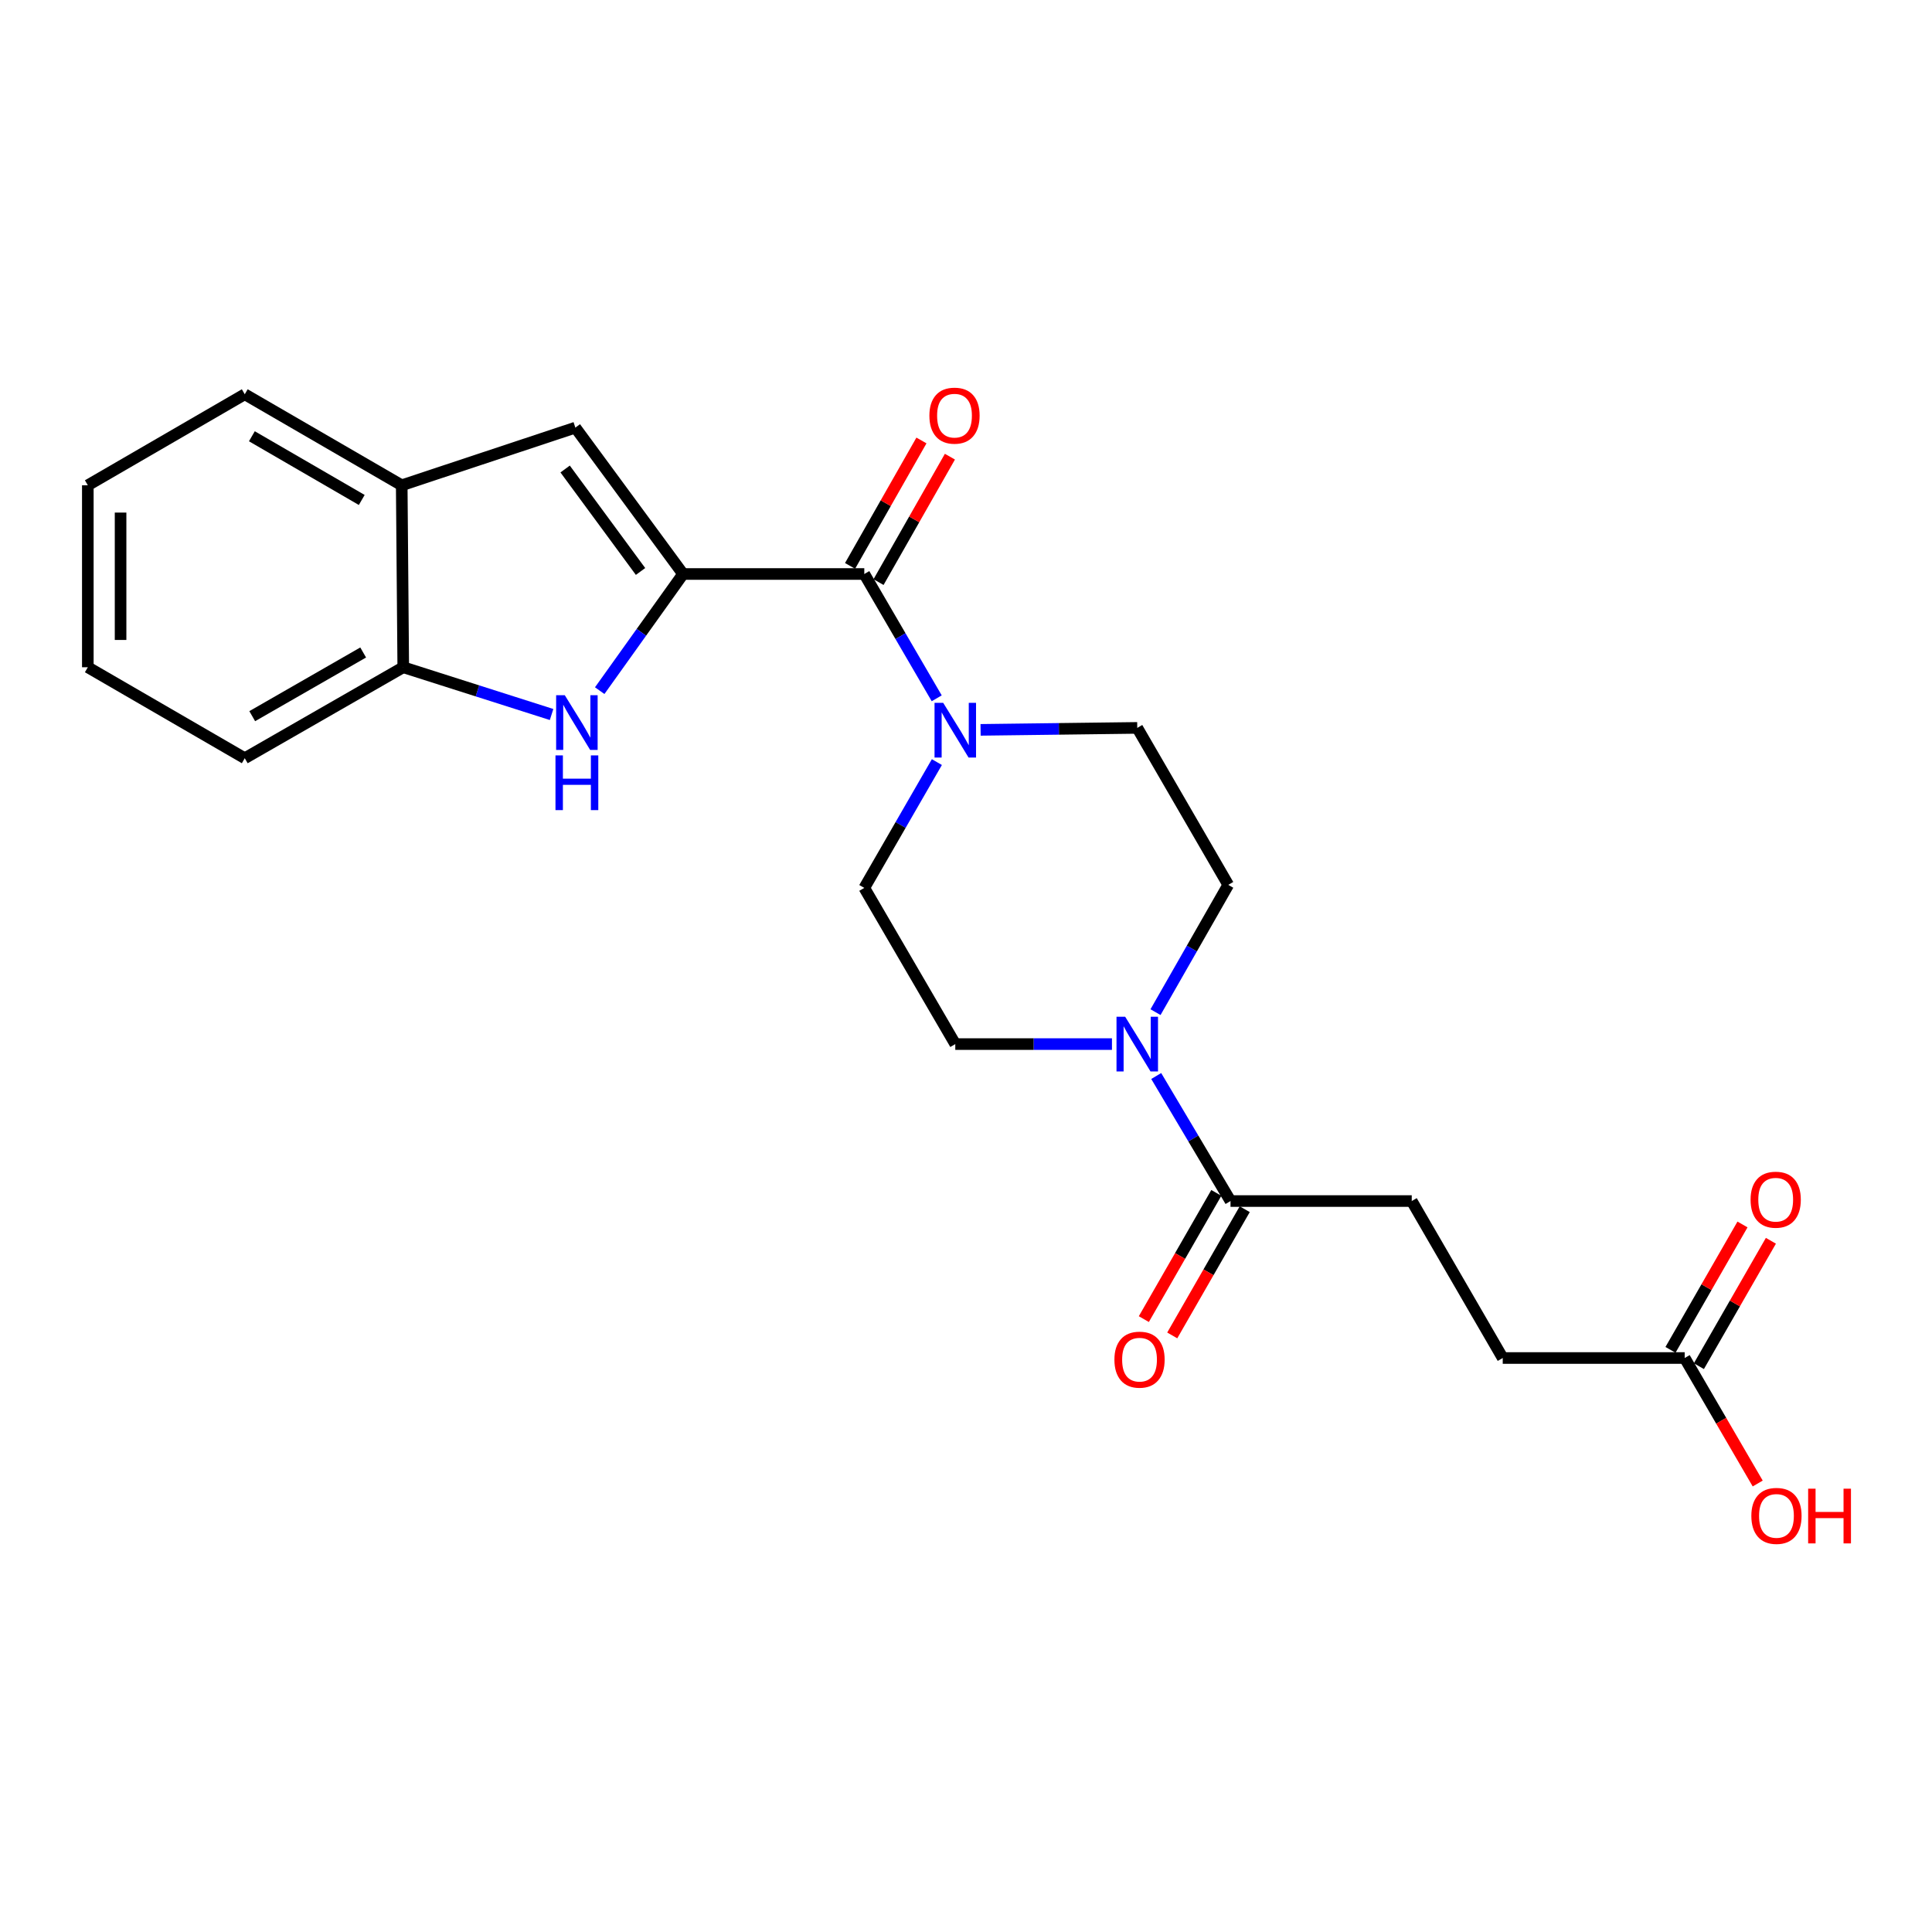 <?xml version='1.0' encoding='iso-8859-1'?>
<svg version='1.1' baseProfile='full'
              xmlns='http://www.w3.org/2000/svg'
                      xmlns:rdkit='http://www.rdkit.org/xml'
                      xmlns:xlink='http://www.w3.org/1999/xlink'
                  xml:space='preserve'
width='1000px' height='1000px' viewBox='0 0 1000 1000'>
<!-- END OF HEADER -->
<rect style='opacity:1.0;fill:#FFFFFF;stroke:none' width='1000' height='1000' x='0' y='0'> </rect>
<path class='bond-0' d='M 353.558,297.101 L 331.981,327.29' style='fill:none;fill-rule:evenodd;stroke:#000000;stroke-width:6px;stroke-linecap:butt;stroke-linejoin:miter;stroke-opacity:1' />
<path class='bond-0' d='M 331.981,327.29 L 310.404,357.479' style='fill:none;fill-rule:evenodd;stroke:#0000FF;stroke-width:6px;stroke-linecap:butt;stroke-linejoin:miter;stroke-opacity:1' />
<path class='bond-1' d='M 353.558,297.101 L 447.358,297.101' style='fill:none;fill-rule:evenodd;stroke:#000000;stroke-width:6px;stroke-linecap:butt;stroke-linejoin:miter;stroke-opacity:1' />
<path class='bond-2' d='M 353.558,297.101 L 297.804,221.34' style='fill:none;fill-rule:evenodd;stroke:#000000;stroke-width:6px;stroke-linecap:butt;stroke-linejoin:miter;stroke-opacity:1' />
<path class='bond-2' d='M 331.539,295.787 L 292.511,242.754' style='fill:none;fill-rule:evenodd;stroke:#000000;stroke-width:6px;stroke-linecap:butt;stroke-linejoin:miter;stroke-opacity:1' />
<path class='bond-6' d='M 285.497,369.829 L 247.11,357.598' style='fill:none;fill-rule:evenodd;stroke:#0000FF;stroke-width:6px;stroke-linecap:butt;stroke-linejoin:miter;stroke-opacity:1' />
<path class='bond-6' d='M 247.11,357.598 L 208.723,345.367' style='fill:none;fill-rule:evenodd;stroke:#000000;stroke-width:6px;stroke-linecap:butt;stroke-linejoin:miter;stroke-opacity:1' />
<path class='bond-3' d='M 447.358,297.101 L 466.1,329.271' style='fill:none;fill-rule:evenodd;stroke:#000000;stroke-width:6px;stroke-linecap:butt;stroke-linejoin:miter;stroke-opacity:1' />
<path class='bond-3' d='M 466.1,329.271 L 484.843,361.441' style='fill:none;fill-rule:evenodd;stroke:#0000FF;stroke-width:6px;stroke-linecap:butt;stroke-linejoin:miter;stroke-opacity:1' />
<path class='bond-11' d='M 454.726,301.294 L 473.2,268.832' style='fill:none;fill-rule:evenodd;stroke:#000000;stroke-width:6px;stroke-linecap:butt;stroke-linejoin:miter;stroke-opacity:1' />
<path class='bond-11' d='M 473.2,268.832 L 491.675,236.37' style='fill:none;fill-rule:evenodd;stroke:#FF0000;stroke-width:6px;stroke-linecap:butt;stroke-linejoin:miter;stroke-opacity:1' />
<path class='bond-11' d='M 439.99,292.908 L 458.464,260.446' style='fill:none;fill-rule:evenodd;stroke:#000000;stroke-width:6px;stroke-linecap:butt;stroke-linejoin:miter;stroke-opacity:1' />
<path class='bond-11' d='M 458.464,260.446 L 476.939,227.984' style='fill:none;fill-rule:evenodd;stroke:#FF0000;stroke-width:6px;stroke-linecap:butt;stroke-linejoin:miter;stroke-opacity:1' />
<path class='bond-7' d='M 297.804,221.34 L 207.932,251.181' style='fill:none;fill-rule:evenodd;stroke:#000000;stroke-width:6px;stroke-linecap:butt;stroke-linejoin:miter;stroke-opacity:1' />
<path class='bond-9' d='M 484.927,394.456 L 466.142,427.017' style='fill:none;fill-rule:evenodd;stroke:#0000FF;stroke-width:6px;stroke-linecap:butt;stroke-linejoin:miter;stroke-opacity:1' />
<path class='bond-9' d='M 466.142,427.017 L 447.358,459.579' style='fill:none;fill-rule:evenodd;stroke:#000000;stroke-width:6px;stroke-linecap:butt;stroke-linejoin:miter;stroke-opacity:1' />
<path class='bond-10' d='M 507.55,377.775 L 548.096,377.264' style='fill:none;fill-rule:evenodd;stroke:#0000FF;stroke-width:6px;stroke-linecap:butt;stroke-linejoin:miter;stroke-opacity:1' />
<path class='bond-10' d='M 548.096,377.264 L 588.641,376.753' style='fill:none;fill-rule:evenodd;stroke:#000000;stroke-width:6px;stroke-linecap:butt;stroke-linejoin:miter;stroke-opacity:1' />
<path class='bond-4' d='M 598.09,523.884 L 616.914,490.945' style='fill:none;fill-rule:evenodd;stroke:#0000FF;stroke-width:6px;stroke-linecap:butt;stroke-linejoin:miter;stroke-opacity:1' />
<path class='bond-4' d='M 616.914,490.945 L 635.739,458.006' style='fill:none;fill-rule:evenodd;stroke:#000000;stroke-width:6px;stroke-linecap:butt;stroke-linejoin:miter;stroke-opacity:1' />
<path class='bond-5' d='M 598.459,556.94 L 617.688,589.3' style='fill:none;fill-rule:evenodd;stroke:#0000FF;stroke-width:6px;stroke-linecap:butt;stroke-linejoin:miter;stroke-opacity:1' />
<path class='bond-5' d='M 617.688,589.3 L 636.916,621.66' style='fill:none;fill-rule:evenodd;stroke:#000000;stroke-width:6px;stroke-linecap:butt;stroke-linejoin:miter;stroke-opacity:1' />
<path class='bond-24' d='M 575.547,540.417 L 535.001,540.417' style='fill:none;fill-rule:evenodd;stroke:#0000FF;stroke-width:6px;stroke-linecap:butt;stroke-linejoin:miter;stroke-opacity:1' />
<path class='bond-24' d='M 535.001,540.417 L 494.455,540.417' style='fill:none;fill-rule:evenodd;stroke:#000000;stroke-width:6px;stroke-linecap:butt;stroke-linejoin:miter;stroke-opacity:1' />
<path class='bond-14' d='M 629.565,617.439 L 610.806,650.105' style='fill:none;fill-rule:evenodd;stroke:#000000;stroke-width:6px;stroke-linecap:butt;stroke-linejoin:miter;stroke-opacity:1' />
<path class='bond-14' d='M 610.806,650.105 L 592.048,682.77' style='fill:none;fill-rule:evenodd;stroke:#FF0000;stroke-width:6px;stroke-linecap:butt;stroke-linejoin:miter;stroke-opacity:1' />
<path class='bond-14' d='M 644.268,625.882 L 625.51,658.548' style='fill:none;fill-rule:evenodd;stroke:#000000;stroke-width:6px;stroke-linecap:butt;stroke-linejoin:miter;stroke-opacity:1' />
<path class='bond-14' d='M 625.51,658.548 L 606.751,691.214' style='fill:none;fill-rule:evenodd;stroke:#FF0000;stroke-width:6px;stroke-linecap:butt;stroke-linejoin:miter;stroke-opacity:1' />
<path class='bond-15' d='M 636.916,621.66 L 730.716,621.66' style='fill:none;fill-rule:evenodd;stroke:#000000;stroke-width:6px;stroke-linecap:butt;stroke-linejoin:miter;stroke-opacity:1' />
<path class='bond-19' d='M 208.723,345.367 L 126.689,392.455' style='fill:none;fill-rule:evenodd;stroke:#000000;stroke-width:6px;stroke-linecap:butt;stroke-linejoin:miter;stroke-opacity:1' />
<path class='bond-19' d='M 187.977,337.725 L 130.553,370.687' style='fill:none;fill-rule:evenodd;stroke:#000000;stroke-width:6px;stroke-linecap:butt;stroke-linejoin:miter;stroke-opacity:1' />
<path class='bond-23' d='M 208.723,345.367 L 207.932,251.181' style='fill:none;fill-rule:evenodd;stroke:#000000;stroke-width:6px;stroke-linecap:butt;stroke-linejoin:miter;stroke-opacity:1' />
<path class='bond-20' d='M 207.932,251.181 L 126.689,204.074' style='fill:none;fill-rule:evenodd;stroke:#000000;stroke-width:6px;stroke-linecap:butt;stroke-linejoin:miter;stroke-opacity:1' />
<path class='bond-20' d='M 187.241,258.783 L 130.37,225.808' style='fill:none;fill-rule:evenodd;stroke:#000000;stroke-width:6px;stroke-linecap:butt;stroke-linejoin:miter;stroke-opacity:1' />
<path class='bond-8' d='M 871.99,702.904 L 777.814,702.904' style='fill:none;fill-rule:evenodd;stroke:#000000;stroke-width:6px;stroke-linecap:butt;stroke-linejoin:miter;stroke-opacity:1' />
<path class='bond-16' d='M 879.342,707.126 L 897.978,674.676' style='fill:none;fill-rule:evenodd;stroke:#000000;stroke-width:6px;stroke-linecap:butt;stroke-linejoin:miter;stroke-opacity:1' />
<path class='bond-16' d='M 897.978,674.676 L 916.614,642.225' style='fill:none;fill-rule:evenodd;stroke:#FF0000;stroke-width:6px;stroke-linecap:butt;stroke-linejoin:miter;stroke-opacity:1' />
<path class='bond-16' d='M 864.639,698.682 L 883.275,666.232' style='fill:none;fill-rule:evenodd;stroke:#000000;stroke-width:6px;stroke-linecap:butt;stroke-linejoin:miter;stroke-opacity:1' />
<path class='bond-16' d='M 883.275,666.232 L 901.911,633.781' style='fill:none;fill-rule:evenodd;stroke:#FF0000;stroke-width:6px;stroke-linecap:butt;stroke-linejoin:miter;stroke-opacity:1' />
<path class='bond-18' d='M 871.99,702.904 L 890.888,735.383' style='fill:none;fill-rule:evenodd;stroke:#000000;stroke-width:6px;stroke-linecap:butt;stroke-linejoin:miter;stroke-opacity:1' />
<path class='bond-18' d='M 890.888,735.383 L 909.787,767.862' style='fill:none;fill-rule:evenodd;stroke:#FF0000;stroke-width:6px;stroke-linecap:butt;stroke-linejoin:miter;stroke-opacity:1' />
<path class='bond-13' d='M 447.358,459.579 L 494.455,540.417' style='fill:none;fill-rule:evenodd;stroke:#000000;stroke-width:6px;stroke-linecap:butt;stroke-linejoin:miter;stroke-opacity:1' />
<path class='bond-12' d='M 588.641,376.753 L 635.739,458.006' style='fill:none;fill-rule:evenodd;stroke:#000000;stroke-width:6px;stroke-linecap:butt;stroke-linejoin:miter;stroke-opacity:1' />
<path class='bond-17' d='M 730.716,621.66 L 777.814,702.904' style='fill:none;fill-rule:evenodd;stroke:#000000;stroke-width:6px;stroke-linecap:butt;stroke-linejoin:miter;stroke-opacity:1' />
<path class='bond-22' d='M 126.689,392.455 L 45.455,345.367' style='fill:none;fill-rule:evenodd;stroke:#000000;stroke-width:6px;stroke-linecap:butt;stroke-linejoin:miter;stroke-opacity:1' />
<path class='bond-21' d='M 126.689,204.074 L 45.455,251.181' style='fill:none;fill-rule:evenodd;stroke:#000000;stroke-width:6px;stroke-linecap:butt;stroke-linejoin:miter;stroke-opacity:1' />
<path class='bond-25' d='M 45.455,251.181 L 45.455,345.367' style='fill:none;fill-rule:evenodd;stroke:#000000;stroke-width:6px;stroke-linecap:butt;stroke-linejoin:miter;stroke-opacity:1' />
<path class='bond-25' d='M 62.41,265.309 L 62.41,331.239' style='fill:none;fill-rule:evenodd;stroke:#000000;stroke-width:6px;stroke-linecap:butt;stroke-linejoin:miter;stroke-opacity:1' />
<path  class='atom-1' d='M 292.335 359.842
L 301.615 374.842
Q 302.535 376.322, 304.015 379.002
Q 305.495 381.682, 305.575 381.842
L 305.575 359.842
L 309.335 359.842
L 309.335 388.162
L 305.455 388.162
L 295.495 371.762
Q 294.335 369.842, 293.095 367.642
Q 291.895 365.442, 291.535 364.762
L 291.535 388.162
L 287.855 388.162
L 287.855 359.842
L 292.335 359.842
' fill='#0000FF'/>
<path  class='atom-1' d='M 287.515 390.994
L 291.355 390.994
L 291.355 403.034
L 305.835 403.034
L 305.835 390.994
L 309.675 390.994
L 309.675 419.314
L 305.835 419.314
L 305.835 406.234
L 291.355 406.234
L 291.355 419.314
L 287.515 419.314
L 287.515 390.994
' fill='#0000FF'/>
<path  class='atom-4' d='M 488.195 363.78
L 497.475 378.78
Q 498.395 380.26, 499.875 382.94
Q 501.355 385.62, 501.435 385.78
L 501.435 363.78
L 505.195 363.78
L 505.195 392.1
L 501.315 392.1
L 491.355 375.7
Q 490.195 373.78, 488.955 371.58
Q 487.755 369.38, 487.395 368.7
L 487.395 392.1
L 483.715 392.1
L 483.715 363.78
L 488.195 363.78
' fill='#0000FF'/>
<path  class='atom-5' d='M 582.381 526.257
L 591.661 541.257
Q 592.581 542.737, 594.061 545.417
Q 595.541 548.097, 595.621 548.257
L 595.621 526.257
L 599.381 526.257
L 599.381 554.577
L 595.501 554.577
L 585.541 538.177
Q 584.381 536.257, 583.141 534.057
Q 581.941 531.857, 581.581 531.177
L 581.581 554.577
L 577.901 554.577
L 577.901 526.257
L 582.381 526.257
' fill='#0000FF'/>
<path  class='atom-12' d='M 481.05 215.137
Q 481.05 208.337, 484.41 204.537
Q 487.77 200.737, 494.05 200.737
Q 500.33 200.737, 503.69 204.537
Q 507.05 208.337, 507.05 215.137
Q 507.05 222.017, 503.65 225.937
Q 500.25 229.817, 494.05 229.817
Q 487.81 229.817, 484.41 225.937
Q 481.05 222.057, 481.05 215.137
M 494.05 226.617
Q 498.37 226.617, 500.69 223.737
Q 503.05 220.817, 503.05 215.137
Q 503.05 209.577, 500.69 206.777
Q 498.37 203.937, 494.05 203.937
Q 489.73 203.937, 487.37 206.737
Q 485.05 209.537, 485.05 215.137
Q 485.05 220.857, 487.37 223.737
Q 489.73 226.617, 494.05 226.617
' fill='#FF0000'/>
<path  class='atom-15' d='M 576.819 703.756
Q 576.819 696.956, 580.179 693.156
Q 583.539 689.356, 589.819 689.356
Q 596.099 689.356, 599.459 693.156
Q 602.819 696.956, 602.819 703.756
Q 602.819 710.636, 599.419 714.556
Q 596.019 718.436, 589.819 718.436
Q 583.579 718.436, 580.179 714.556
Q 576.819 710.676, 576.819 703.756
M 589.819 715.236
Q 594.139 715.236, 596.459 712.356
Q 598.819 709.436, 598.819 703.756
Q 598.819 698.196, 596.459 695.396
Q 594.139 692.556, 589.819 692.556
Q 585.499 692.556, 583.139 695.356
Q 580.819 698.156, 580.819 703.756
Q 580.819 709.476, 583.139 712.356
Q 585.499 715.236, 589.819 715.236
' fill='#FF0000'/>
<path  class='atom-17' d='M 906.097 620.959
Q 906.097 614.159, 909.457 610.359
Q 912.817 606.559, 919.097 606.559
Q 925.377 606.559, 928.737 610.359
Q 932.097 614.159, 932.097 620.959
Q 932.097 627.839, 928.697 631.759
Q 925.297 635.639, 919.097 635.639
Q 912.857 635.639, 909.457 631.759
Q 906.097 627.879, 906.097 620.959
M 919.097 632.439
Q 923.417 632.439, 925.737 629.559
Q 928.097 626.639, 928.097 620.959
Q 928.097 615.399, 925.737 612.599
Q 923.417 609.759, 919.097 609.759
Q 914.777 609.759, 912.417 612.559
Q 910.097 615.359, 910.097 620.959
Q 910.097 626.679, 912.417 629.559
Q 914.777 632.439, 919.097 632.439
' fill='#FF0000'/>
<path  class='atom-19' d='M 906.493 784.623
Q 906.493 777.823, 909.853 774.023
Q 913.213 770.223, 919.493 770.223
Q 925.773 770.223, 929.133 774.023
Q 932.493 777.823, 932.493 784.623
Q 932.493 791.503, 929.093 795.423
Q 925.693 799.303, 919.493 799.303
Q 913.253 799.303, 909.853 795.423
Q 906.493 791.543, 906.493 784.623
M 919.493 796.103
Q 923.813 796.103, 926.133 793.223
Q 928.493 790.303, 928.493 784.623
Q 928.493 779.063, 926.133 776.263
Q 923.813 773.423, 919.493 773.423
Q 915.173 773.423, 912.813 776.223
Q 910.493 779.023, 910.493 784.623
Q 910.493 790.343, 912.813 793.223
Q 915.173 796.103, 919.493 796.103
' fill='#FF0000'/>
<path  class='atom-19' d='M 935.893 770.543
L 939.733 770.543
L 939.733 782.583
L 954.213 782.583
L 954.213 770.543
L 958.053 770.543
L 958.053 798.863
L 954.213 798.863
L 954.213 785.783
L 939.733 785.783
L 939.733 798.863
L 935.893 798.863
L 935.893 770.543
' fill='#FF0000'/>
</svg>
